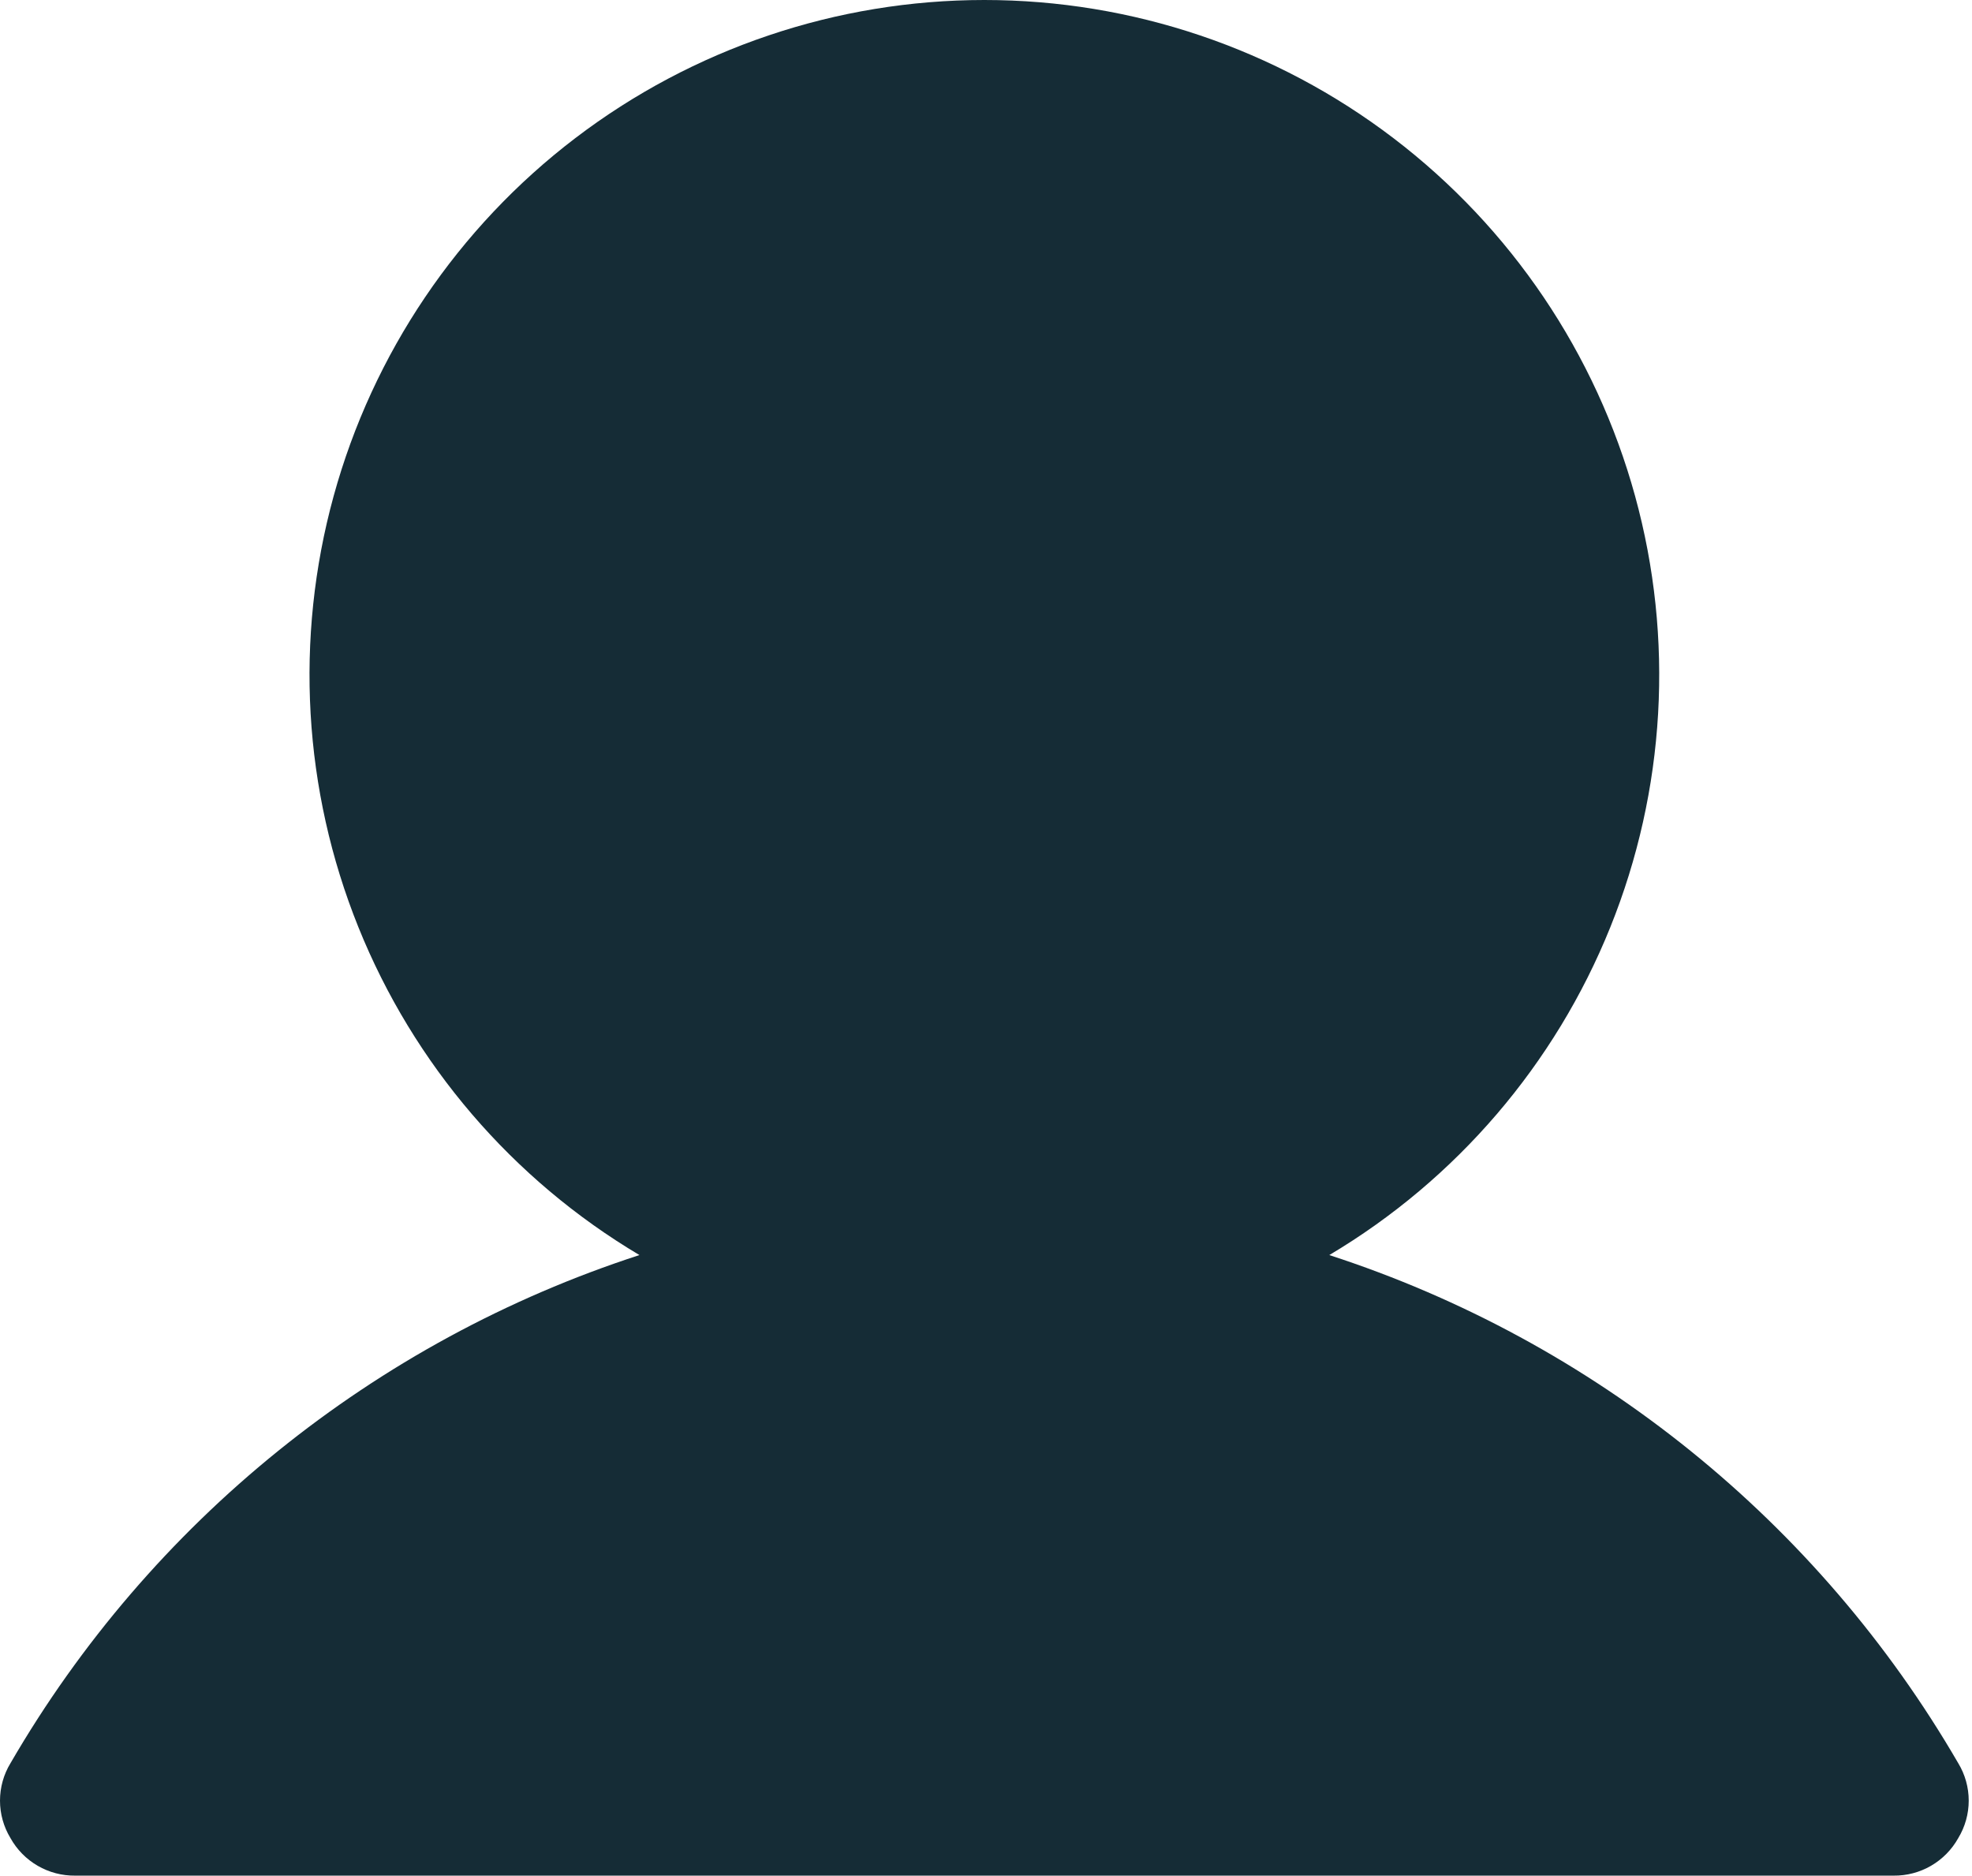 <svg width="143" height="136" viewBox="0 0 143 136" fill="none" xmlns="http://www.w3.org/2000/svg">
<path d="M142.001 133.277C141.536 134.11 140.855 134.802 140.029 135.281C139.204 135.759 138.265 136.006 137.311 135.995H5.451C4.497 136.006 3.558 135.759 2.733 135.281C1.907 134.802 1.226 134.11 0.762 133.277C0.263 132.457 0 131.517 0 130.558C0 129.599 0.263 128.658 0.762 127.839C10.908 110.361 27.148 97.243 46.369 91C37.156 85.522 29.996 77.17 25.99 67.228C21.984 57.285 21.353 46.303 24.194 35.967C27.035 25.632 33.19 16.515 41.715 10.017C50.24 3.519 60.662 0 71.381 0C82.1 0 92.522 3.519 101.047 10.017C109.572 16.515 115.728 25.632 118.569 35.967C121.409 46.303 120.778 57.285 116.772 67.228C112.766 77.17 105.607 85.522 96.394 91C115.615 97.243 131.855 110.361 142.001 127.839C142.499 128.658 142.762 129.599 142.762 130.558C142.762 131.517 142.499 132.457 142.001 133.277Z" fill="#152C36"/>
</svg>
